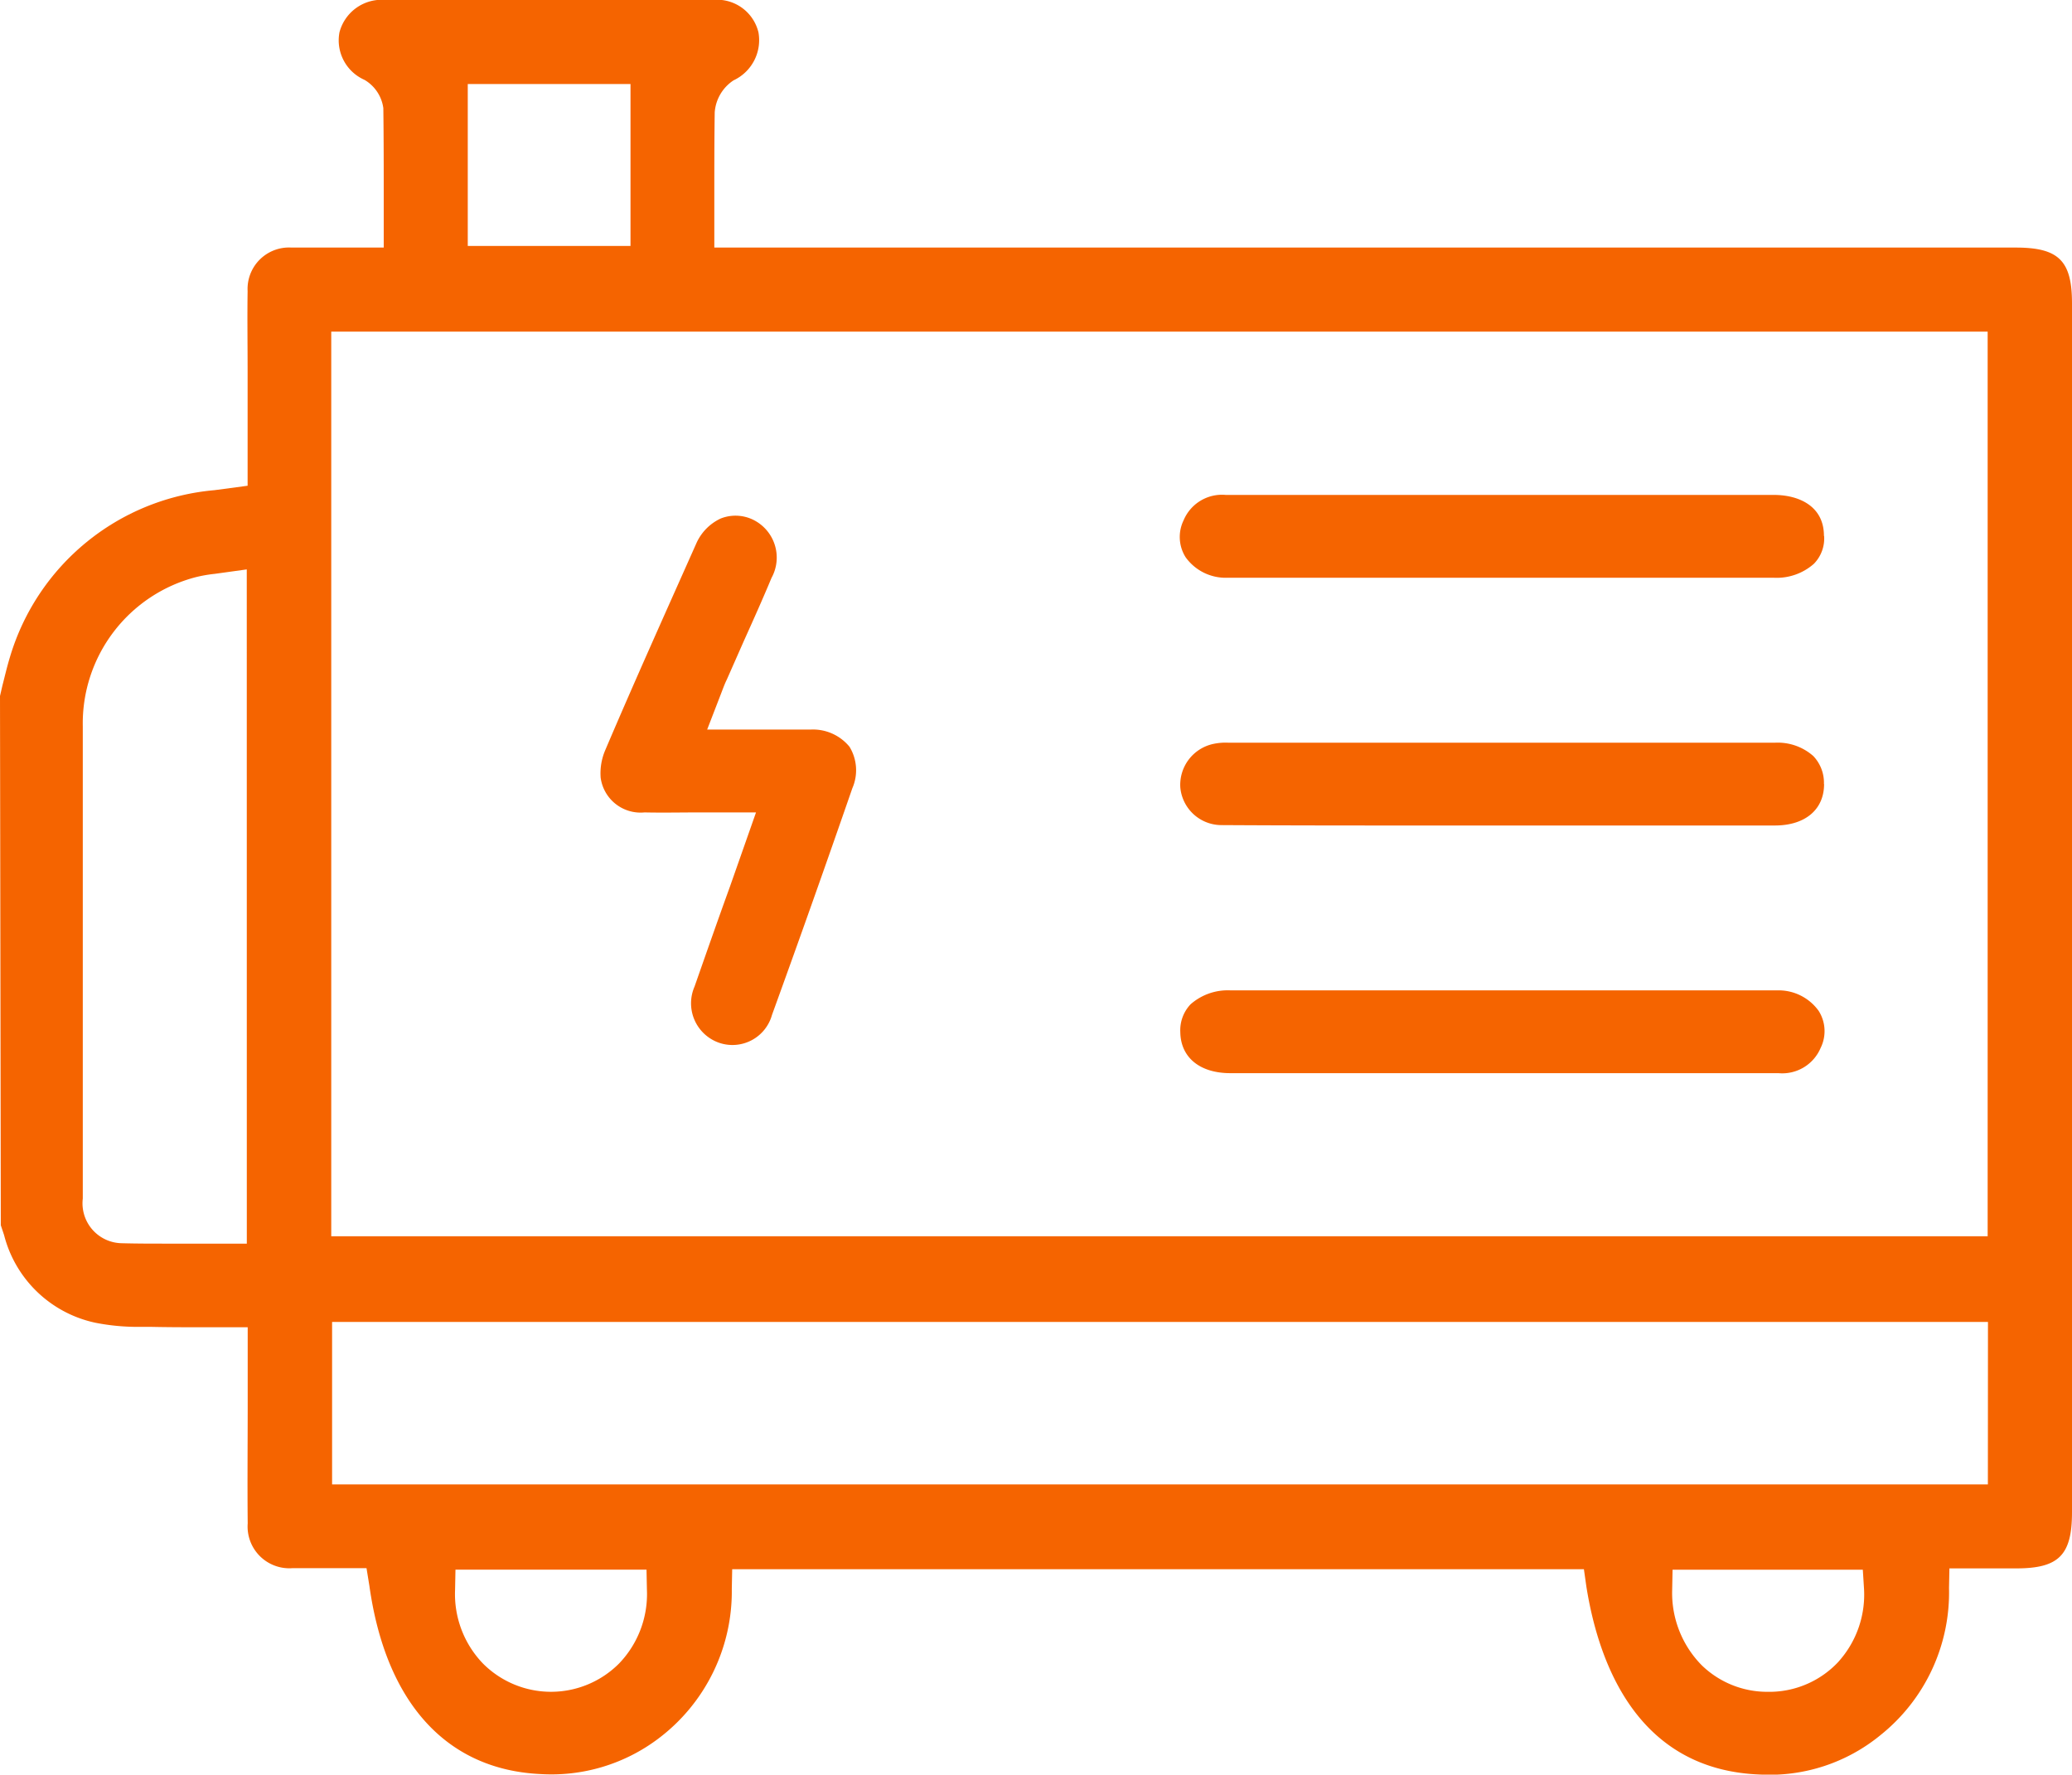 <?xml version="1.0" encoding="UTF-8"?>
<svg xmlns="http://www.w3.org/2000/svg" xmlns:xlink="http://www.w3.org/1999/xlink" width="46.701" height="40.005" viewBox="0 0 46.701 40.005">
  <defs>
    <clipPath id="clip-path">
      <rect id="Rectangle_1488" data-name="Rectangle 1488" width="46.701" height="40.005" fill="none"></rect>
    </clipPath>
  </defs>
  <g id="generators" transform="translate(0 0)">
    <g id="Group_1310" data-name="Group 1310" transform="translate(0 0)" clip-path="url(#clip-path)">
      <path id="Path_640" data-name="Path 640" d="M45.435,5.581H16.1V4.472c0-.665,0-1.3.009-1.94a.946.946,0,0,1,.425-.721A1,1,0,0,0,17.095.73.961.961,0,0,0,16.051,0H8.7A.982.982,0,0,0,7.651.73.973.973,0,0,0,8.215,1.8a.874.874,0,0,1,.425.638c.009.693.009,1.377.009,2.088V5.581H6.57a.934.934,0,0,0-.989.979c-.009.6,0,1.21,0,1.811V10.95l-.748.1a5.29,5.29,0,0,0-4.611,3.77c-.065.213-.111.416-.166.628L0,15.69.018,27.62l.074.222a2.706,2.706,0,0,0,2.061,1.977,4.915,4.915,0,0,0,1.007.092H3.4c.388.009.785.009,1.183.009h1V31.6c0,.933-.009,1.839,0,2.744a.941.941,0,0,0,1.007,1.007H8.261l.065.4c.37,2.634,1.737,4.14,3.853,4.241a4,4,0,0,0,2.661-.8,4.15,4.15,0,0,0,1.654-3.373l.009-.444H35.7l.055.388c.3,1.885,1.238,4.158,3.946,4.241a3.934,3.934,0,0,0,2.68-.887A4.116,4.116,0,0,0,43.929,35.8l.009-.444h1.506c.961,0,1.257-.3,1.257-1.266V6.838c0-.961-.3-1.257-1.266-1.257M5.563,28.035H3.742c-.333,0-.656,0-.989-.009a.9.9,0,0,1-.887-1.007V16.374a3.406,3.406,0,0,1,2.55-3.364,3.139,3.139,0,0,1,.425-.074l.721-.1ZM10.543,1.894h3.668v3.65H10.543ZM7.466,7.476H44.8V27.869H7.466ZM13.953,37.5a2.164,2.164,0,0,1-3.068,0,2.256,2.256,0,0,1-.628-1.663l.009-.453h4.306l.009.453a2.256,2.256,0,0,1-.628,1.663m27.49-.046a2.13,2.13,0,0,1-1.515.684h-.074a2.117,2.117,0,0,1-1.5-.6,2.32,2.32,0,0,1-.665-1.691l.009-.462h4.288l.028.444a2.258,2.258,0,0,1-.573,1.626m3.364-3.992H7.485V29.8H44.807Z" transform="translate(0 0)" fill="#f56400"></path>
      <path id="Path_641" data-name="Path 641" d="M20.323,18.725q-.887,2.564-1.811,5.11a.925.925,0,0,1-1.192.628.942.942,0,0,1-.554-1.266c.259-.739.517-1.478.795-2.245l.591-1.682H16.886c-.425,0-.832.009-1.247,0a.908.908,0,0,1-.989-.785,1.327,1.327,0,0,1,.1-.61c.665-1.562,1.358-3.1,2.051-4.657a1.12,1.12,0,0,1,.554-.573.907.907,0,0,1,.712.018.95.95,0,0,1,.434,1.321c-.2.481-.416.961-.628,1.432l-.379.859c-.046.092-.083.194-.129.314l-.314.813H19.39a1.064,1.064,0,0,1,.869.388,1.016,1.016,0,0,1,.065.933" transform="translate(-1.112 -0.956)" fill="#f56400"></path>
      <path id="Path_642" data-name="Path 642" d="M43.3,13a.816.816,0,0,1-.231.628,1.267,1.267,0,0,1-.906.314H29.852a1.111,1.111,0,0,1-.943-.462.857.857,0,0,1-.046-.832.938.938,0,0,1,.952-.573H42.169c.545,0,1.127.24,1.127.924" transform="translate(-2.186 -0.918)" fill="#f56400"></path>
      <path id="Path_643" data-name="Path 643" d="M43.3,19.053c0,.573-.425.933-1.109.933H34.214c-1.488,0-2.985,0-4.472-.009a.933.933,0,0,1-.952-.85.944.944,0,0,1,.739-.979,1.317,1.317,0,0,1,.351-.028H42.188a1.209,1.209,0,0,1,.869.3.872.872,0,0,1,.24.628" transform="translate(-2.187 -1.377)" fill="#f56400"></path>
      <path id="Path_644" data-name="Path 644" d="M43.224,25.454a.938.938,0,0,1-.952.573H29.917c-.684,0-1.118-.351-1.127-.924a.851.851,0,0,1,.231-.628,1.267,1.267,0,0,1,.906-.314H42.235a1.111,1.111,0,0,1,.943.462.853.853,0,0,1,.046.832" transform="translate(-2.187 -1.835)" fill="#f56400"></path>
    </g>
  </g>
</svg>
